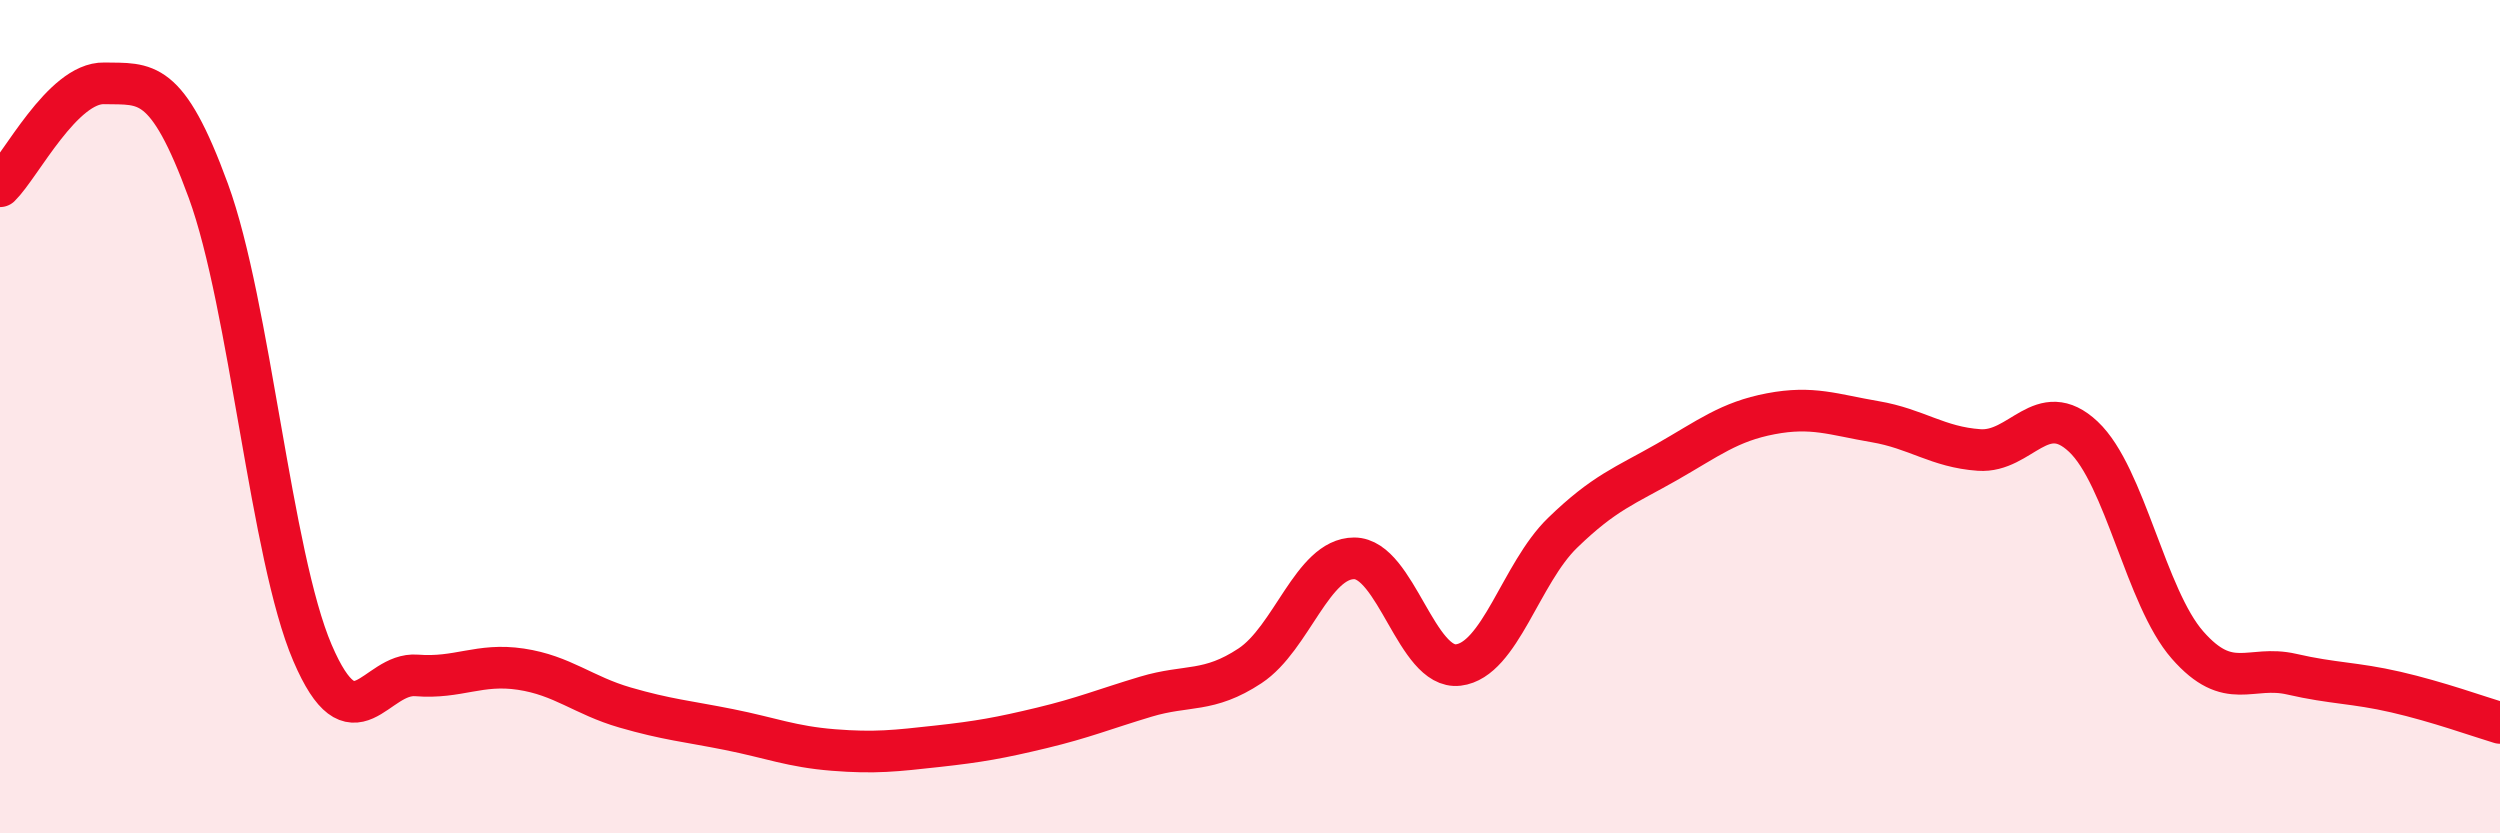 
    <svg width="60" height="20" viewBox="0 0 60 20" xmlns="http://www.w3.org/2000/svg">
      <path
        d="M 0,4.47 C 0.5,3.98 1.5,1.98 2.5,2 C 3.5,2.02 4,1.85 5,4.58 C 6,7.31 6.5,13.34 7.5,15.67 C 8.5,18 9,16.13 10,16.21 C 11,16.29 11.5,15.91 12.5,16.06 C 13.5,16.21 14,16.69 15,16.98 C 16,17.27 16.5,17.31 17.5,17.51 C 18.5,17.71 19,17.92 20,18 C 21,18.08 21.5,18.02 22.5,17.91 C 23.5,17.8 24,17.71 25,17.47 C 26,17.23 26.5,17.02 27.5,16.72 C 28.5,16.42 29,16.64 30,15.98 C 31,15.32 31.5,13.4 32.5,13.4 C 33.5,13.4 34,16.08 35,15.96 C 36,15.84 36.5,13.76 37.5,12.79 C 38.5,11.82 39,11.66 40,11.09 C 41,10.52 41.5,10.12 42.5,9.93 C 43.5,9.74 44,9.95 45,10.12 C 46,10.29 46.5,10.73 47.5,10.8 C 48.5,10.87 49,9.54 50,10.48 C 51,11.42 51.5,14.34 52.5,15.48 C 53.5,16.62 54,15.95 55,16.18 C 56,16.41 56.5,16.38 57.5,16.61 C 58.5,16.84 59.5,17.2 60,17.35L60 20L0 20Z"
        fill="#EB0A25"
        opacity="0.1"
        stroke-linecap="round"
        stroke-linejoin="round"
      />
      <path
        d="M 0,4.47 C 0.5,3.98 1.5,1.98 2.5,2 C 3.5,2.02 4,1.85 5,4.58 C 6,7.31 6.5,13.34 7.5,15.67 C 8.5,18 9,16.13 10,16.21 C 11,16.29 11.5,15.91 12.5,16.06 C 13.5,16.21 14,16.69 15,16.98 C 16,17.27 16.5,17.31 17.5,17.51 C 18.5,17.71 19,17.92 20,18 C 21,18.08 21.5,18.02 22.5,17.91 C 23.5,17.8 24,17.71 25,17.47 C 26,17.23 26.5,17.02 27.5,16.72 C 28.5,16.42 29,16.64 30,15.98 C 31,15.32 31.5,13.4 32.5,13.4 C 33.5,13.4 34,16.08 35,15.96 C 36,15.84 36.5,13.76 37.5,12.79 C 38.5,11.82 39,11.66 40,11.09 C 41,10.52 41.5,10.12 42.5,9.93 C 43.5,9.74 44,9.95 45,10.12 C 46,10.29 46.5,10.73 47.5,10.8 C 48.5,10.87 49,9.54 50,10.48 C 51,11.42 51.5,14.34 52.5,15.48 C 53.5,16.62 54,15.95 55,16.18 C 56,16.41 56.5,16.38 57.5,16.61 C 58.5,16.84 59.5,17.2 60,17.35"
        stroke="#EB0A25"
        stroke-width="1"
        fill="none"
        stroke-linecap="round"
        stroke-linejoin="round"
      />
    </svg>
  